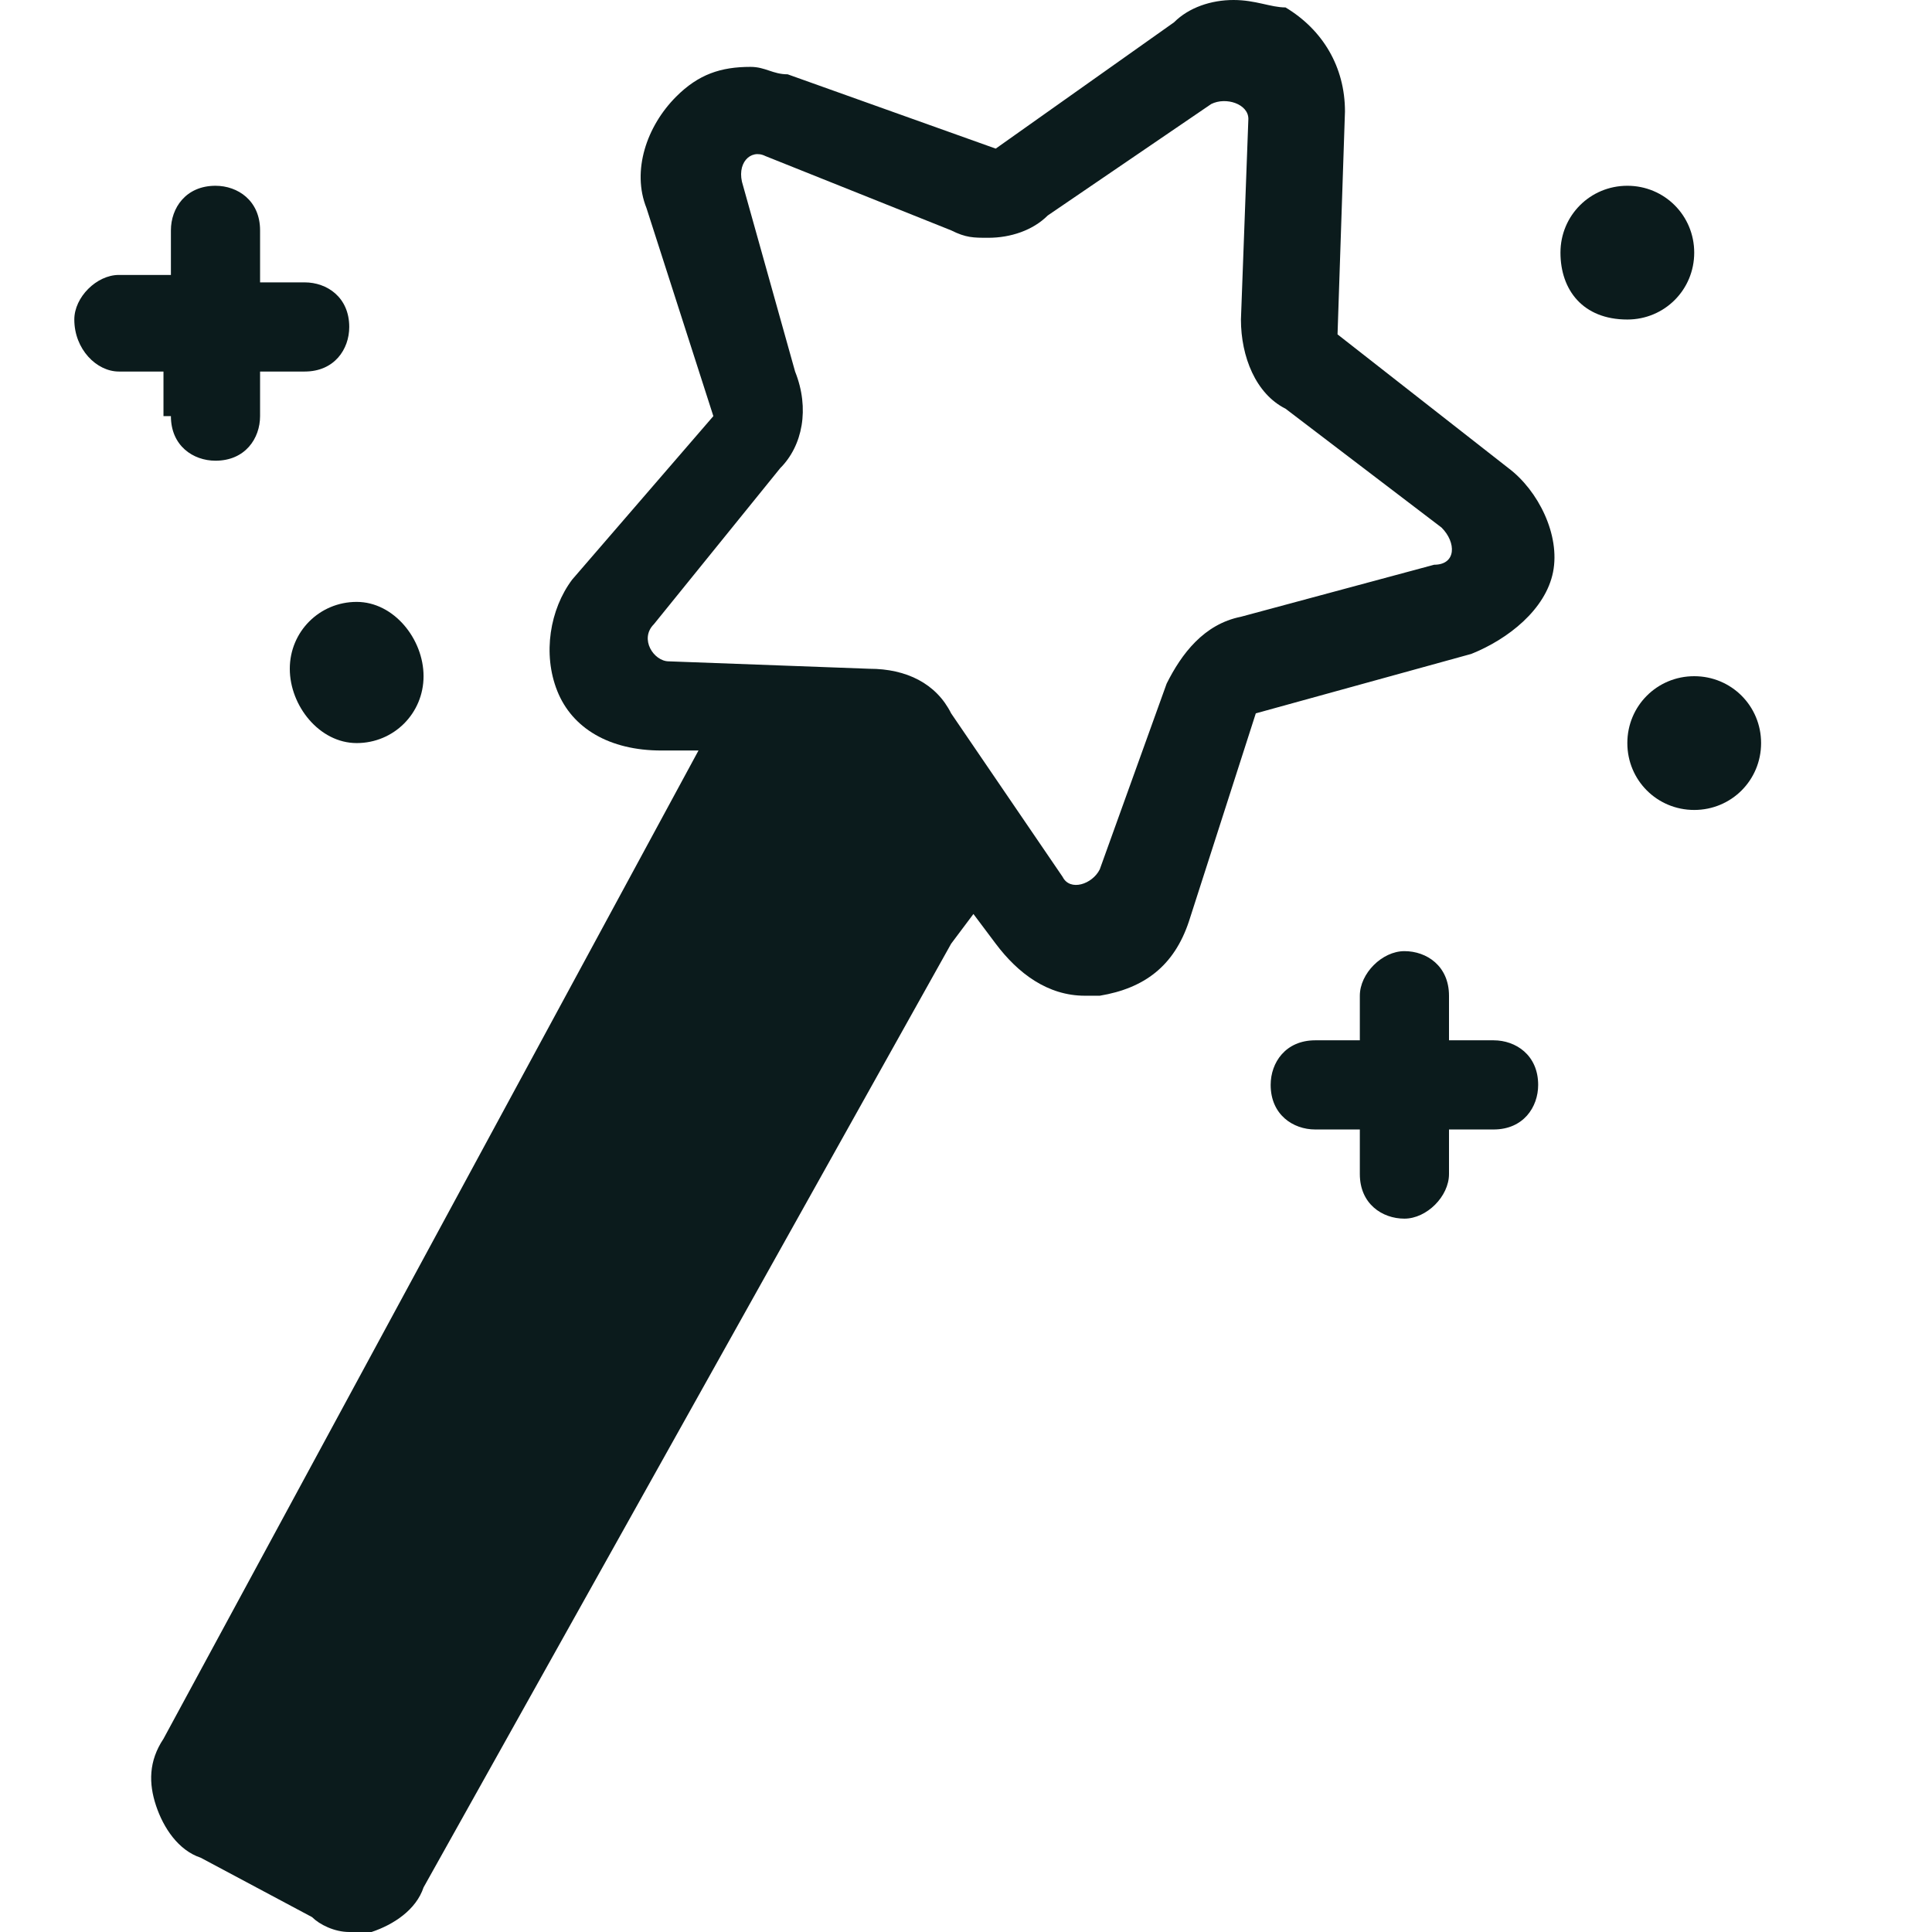 <?xml version="1.0" encoding="utf-8"?>
<!-- Generator: Adobe Illustrator 27.9.0, SVG Export Plug-In . SVG Version: 6.00 Build 0)  -->
<svg version="1.1" id="Layer_1" xmlns="http://www.w3.org/2000/svg" xmlns:xlink="http://www.w3.org/1999/xlink" x="0px" y="0px"
	 viewBox="0 0 26 26" style="enable-background:new 0 0 26 26;" xml:space="preserve">
<style type="text/css">
	.st0{fill:#0B1B1C;}
</style>
<path class="st0" d="M20.3,6.3L18,4.5l0.1-3c0-0.6-0.3-1.1-0.8-1.4C17.1,0.1,16.9,0,16.6,0c-0.3,0-0.6,0.1-0.8,0.3L13.4,2l-2.8-1
	c-0.2,0-0.3-0.1-0.5-0.1c-0.4,0-0.7,0.1-1,0.4c-0.4,0.4-0.6,1-0.4,1.5l0.9,2.8L7.7,7.8c-0.3,0.4-0.4,1-0.2,1.5
	c0.2,0.5,0.7,0.8,1.4,0.8h0.5L2.2,23.4C2,23.7,2,24,2.1,24.3c0.1,0.3,0.3,0.6,0.6,0.7l1.5,0.8C4.3,25.9,4.5,26,4.7,26l0,0
	c0.1,0,0.2,0,0.3,0c0.3-0.1,0.6-0.3,0.7-0.6l7.1-12.7l0.3-0.4l0.3,0.4c0.3,0.4,0.7,0.7,1.2,0.7c0,0,0.1,0,0.2,0c0.6-0.1,1-0.4,1.2-1
	l0.9-2.8l2.9-0.8c0.5-0.2,1-0.6,1.1-1.1C21,7.2,20.7,6.6,20.3,6.3z M19.3,7.6l-2.6,0.7c-0.5,0.1-0.8,0.5-1,0.9l-0.9,2.5
	c-0.1,0.2-0.4,0.3-0.5,0.1l-1.5-2.2C12.6,9.2,12.2,9,11.7,9L9,8.9c-0.2,0-0.4-0.3-0.2-0.5l1.7-2.1C10.8,6,10.9,5.5,10.7,5l0,0
	L10,2.5C9.9,2.2,10.1,2,10.3,2.1l2.5,1c0.2,0.1,0.3,0.1,0.5,0.1c0.3,0,0.6-0.1,0.8-0.3l2.2-1.5c0.2-0.1,0.5,0,0.5,0.2l-0.1,2.7
	c0,0.5,0.2,1,0.6,1.2l2.1,1.6C19.6,7.3,19.6,7.6,19.3,7.6z"/>
<path class="st0" d="M2.3,5.6c0,0.4,0.3,0.6,0.6,0.6c0.4,0,0.6-0.3,0.6-0.6V5h0.6c0.4,0,0.6-0.3,0.6-0.6c0-0.4-0.3-0.6-0.6-0.6H3.5
	V3.1c0-0.4-0.3-0.6-0.6-0.6c-0.4,0-0.6,0.3-0.6,0.6v0.6H1.6C1.3,3.7,1,4,1,4.3C1,4.7,1.3,5,1.6,5h0.6V5.6z"/>
<path class="st0" d="M18.3,15.8c0,0.4,0.3,0.6,0.6,0.6s0.6-0.3,0.6-0.6v-0.6h0.6c0.4,0,0.6-0.3,0.6-0.6c0-0.4-0.3-0.6-0.6-0.6h-0.6
	v-0.6c0-0.4-0.3-0.6-0.6-0.6s-0.6,0.3-0.6,0.6v0.6h-0.6c-0.4,0-0.6,0.3-0.6,0.6c0,0.4,0.3,0.6,0.6,0.6h0.6V15.8z"/>
<path class="st0" d="M4.8,8.1L4.8,8.1c-0.5,0-0.9,0.4-0.9,0.9S4.3,10,4.8,10s0.9-0.4,0.9-0.9S5.3,8.1,4.8,8.1z"/>
<path class="st0" d="M21.9,4.3c0.5,0,0.9-0.4,0.9-0.9s-0.4-0.9-0.9-0.9h0c-0.5,0-0.9,0.4-0.9,0.9S21.3,4.3,21.9,4.3z"/>
<path class="st0" d="M22.8,9.1L22.8,9.1c-0.5,0-0.9,0.4-0.9,0.9c0,0.5,0.4,0.9,0.9,0.9c0.5,0,0.9-0.4,0.9-0.9
	C23.7,9.5,23.3,9.1,22.8,9.1z"/>
</svg>
